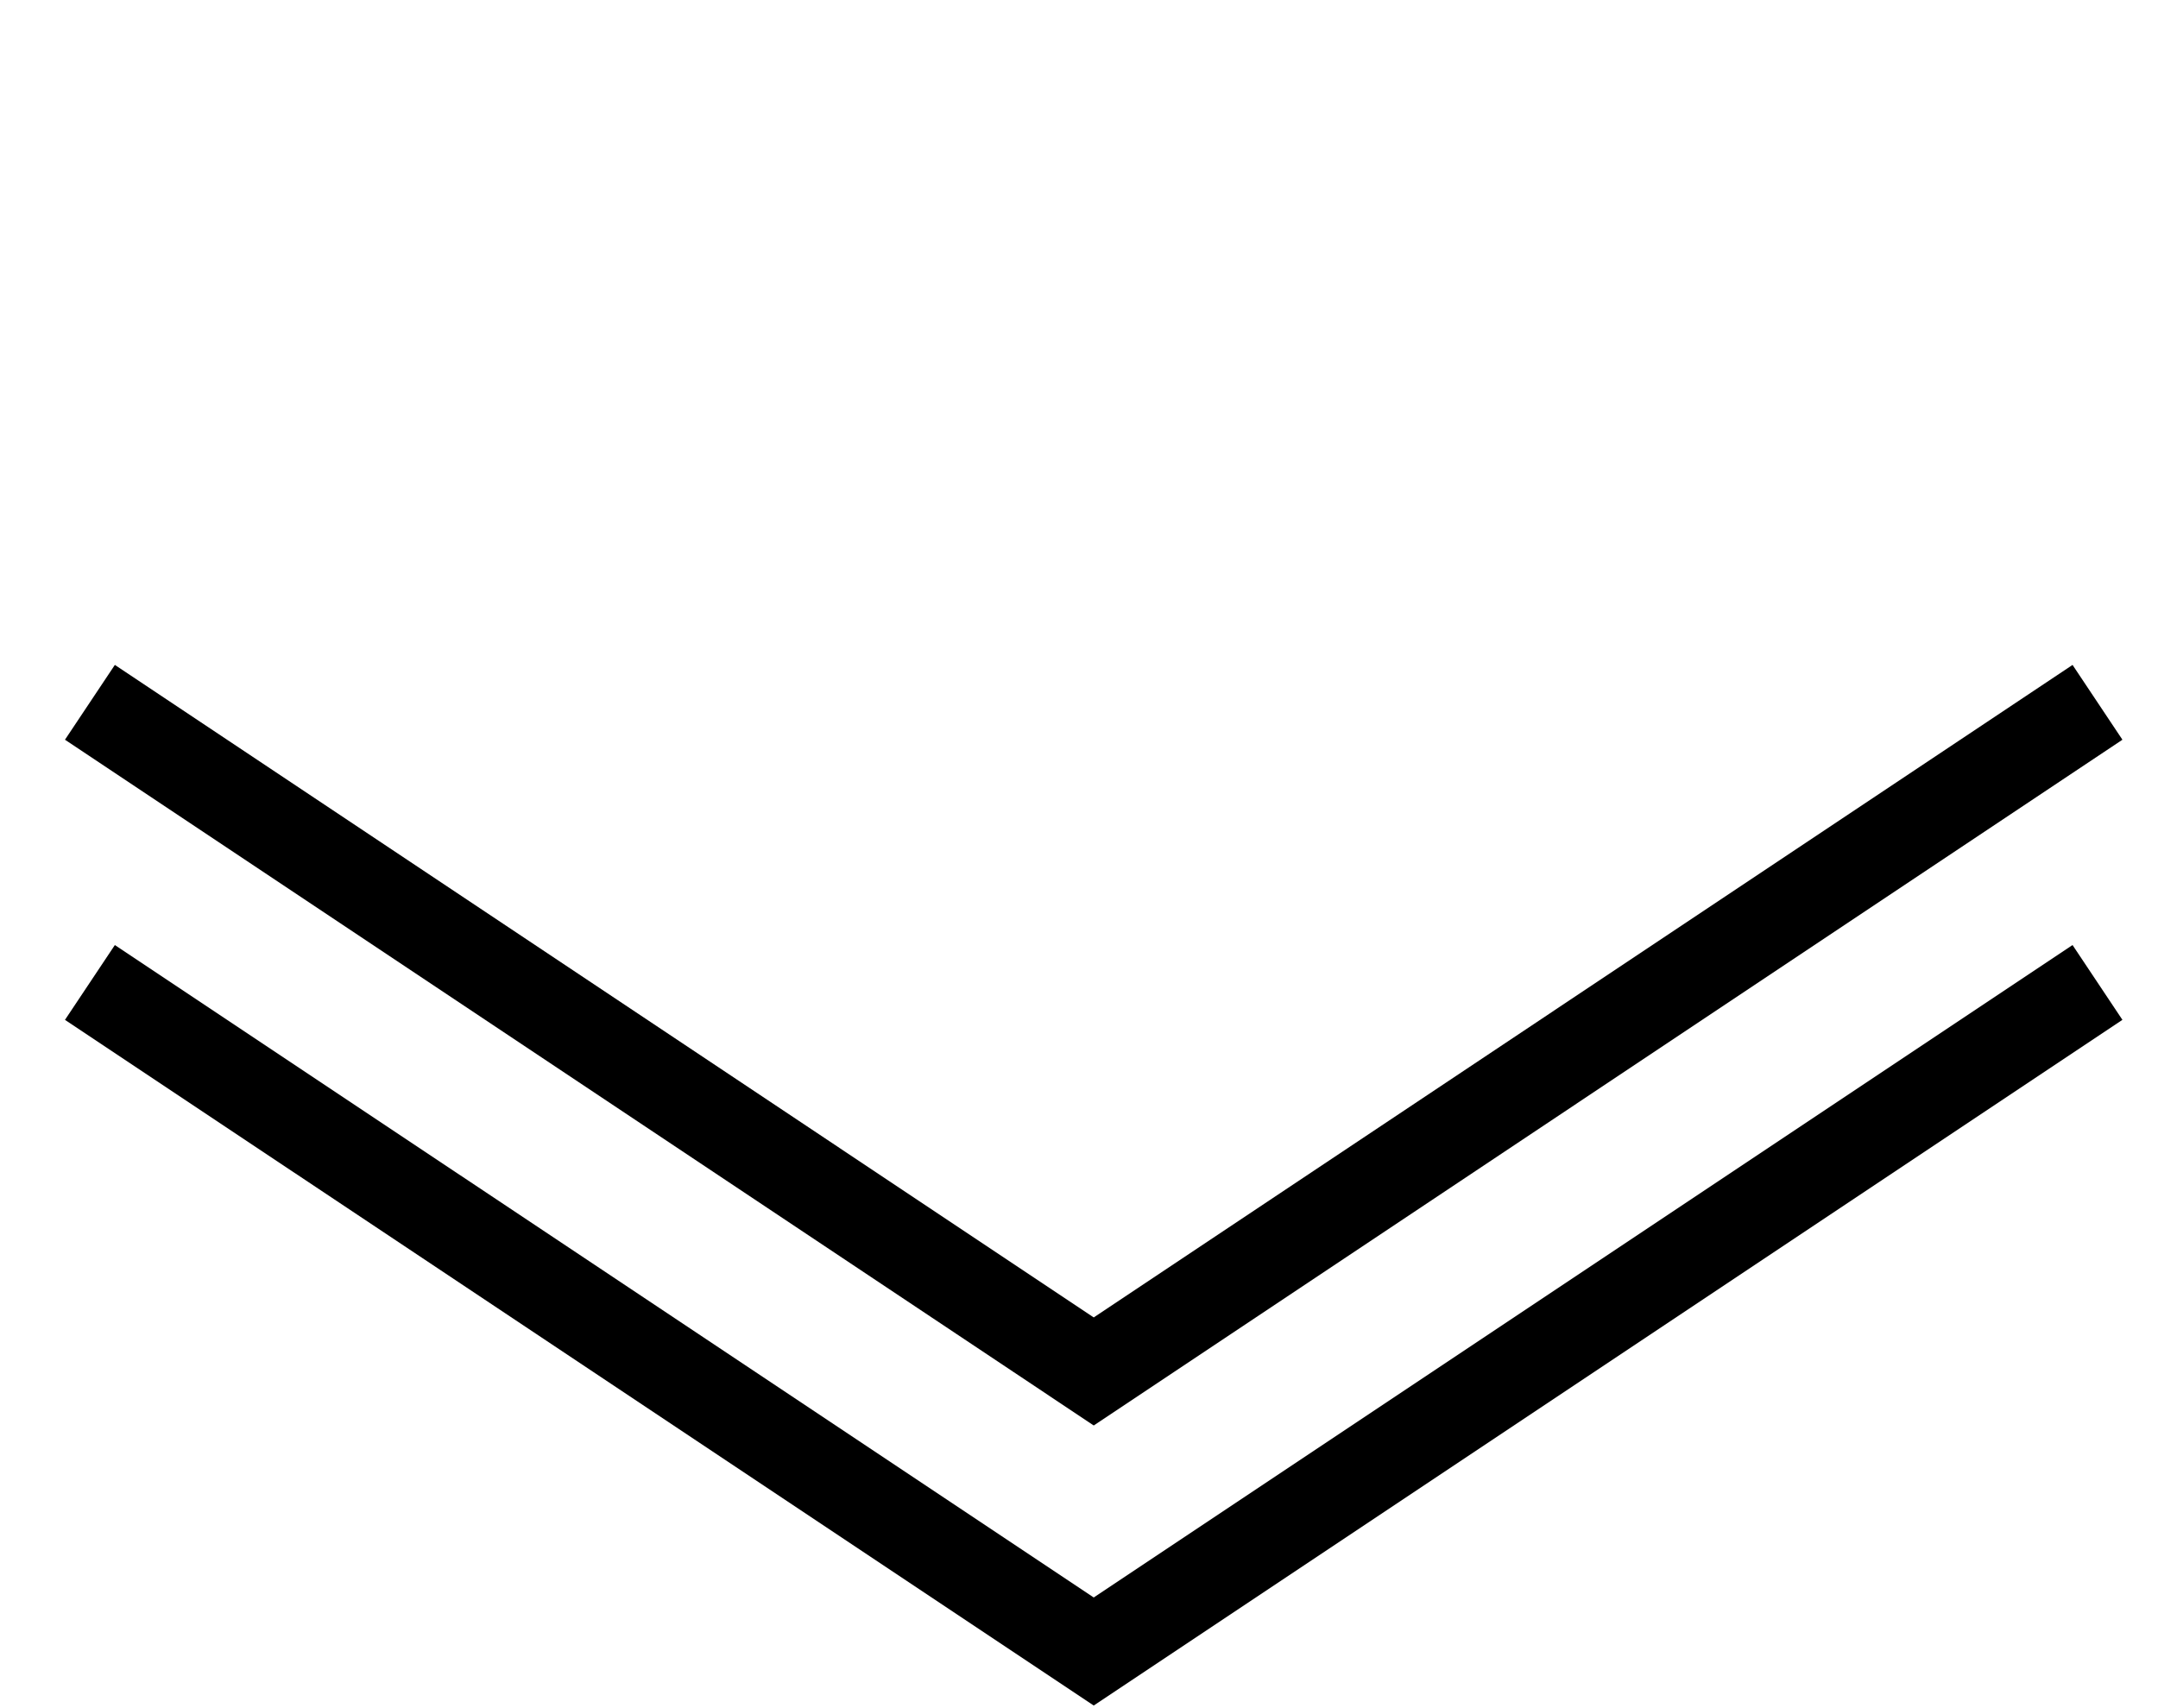 <svg width="24" height="19" viewBox="0 0 24 19" fill="none" xmlns="http://www.w3.org/2000/svg">
<path d="M1 10.928L12.164 18.37L23.327 10.928" stroke="black"/>
<path d="M1 7.812L12.164 15.255L23.327 7.812" stroke="black"/>
</svg>
